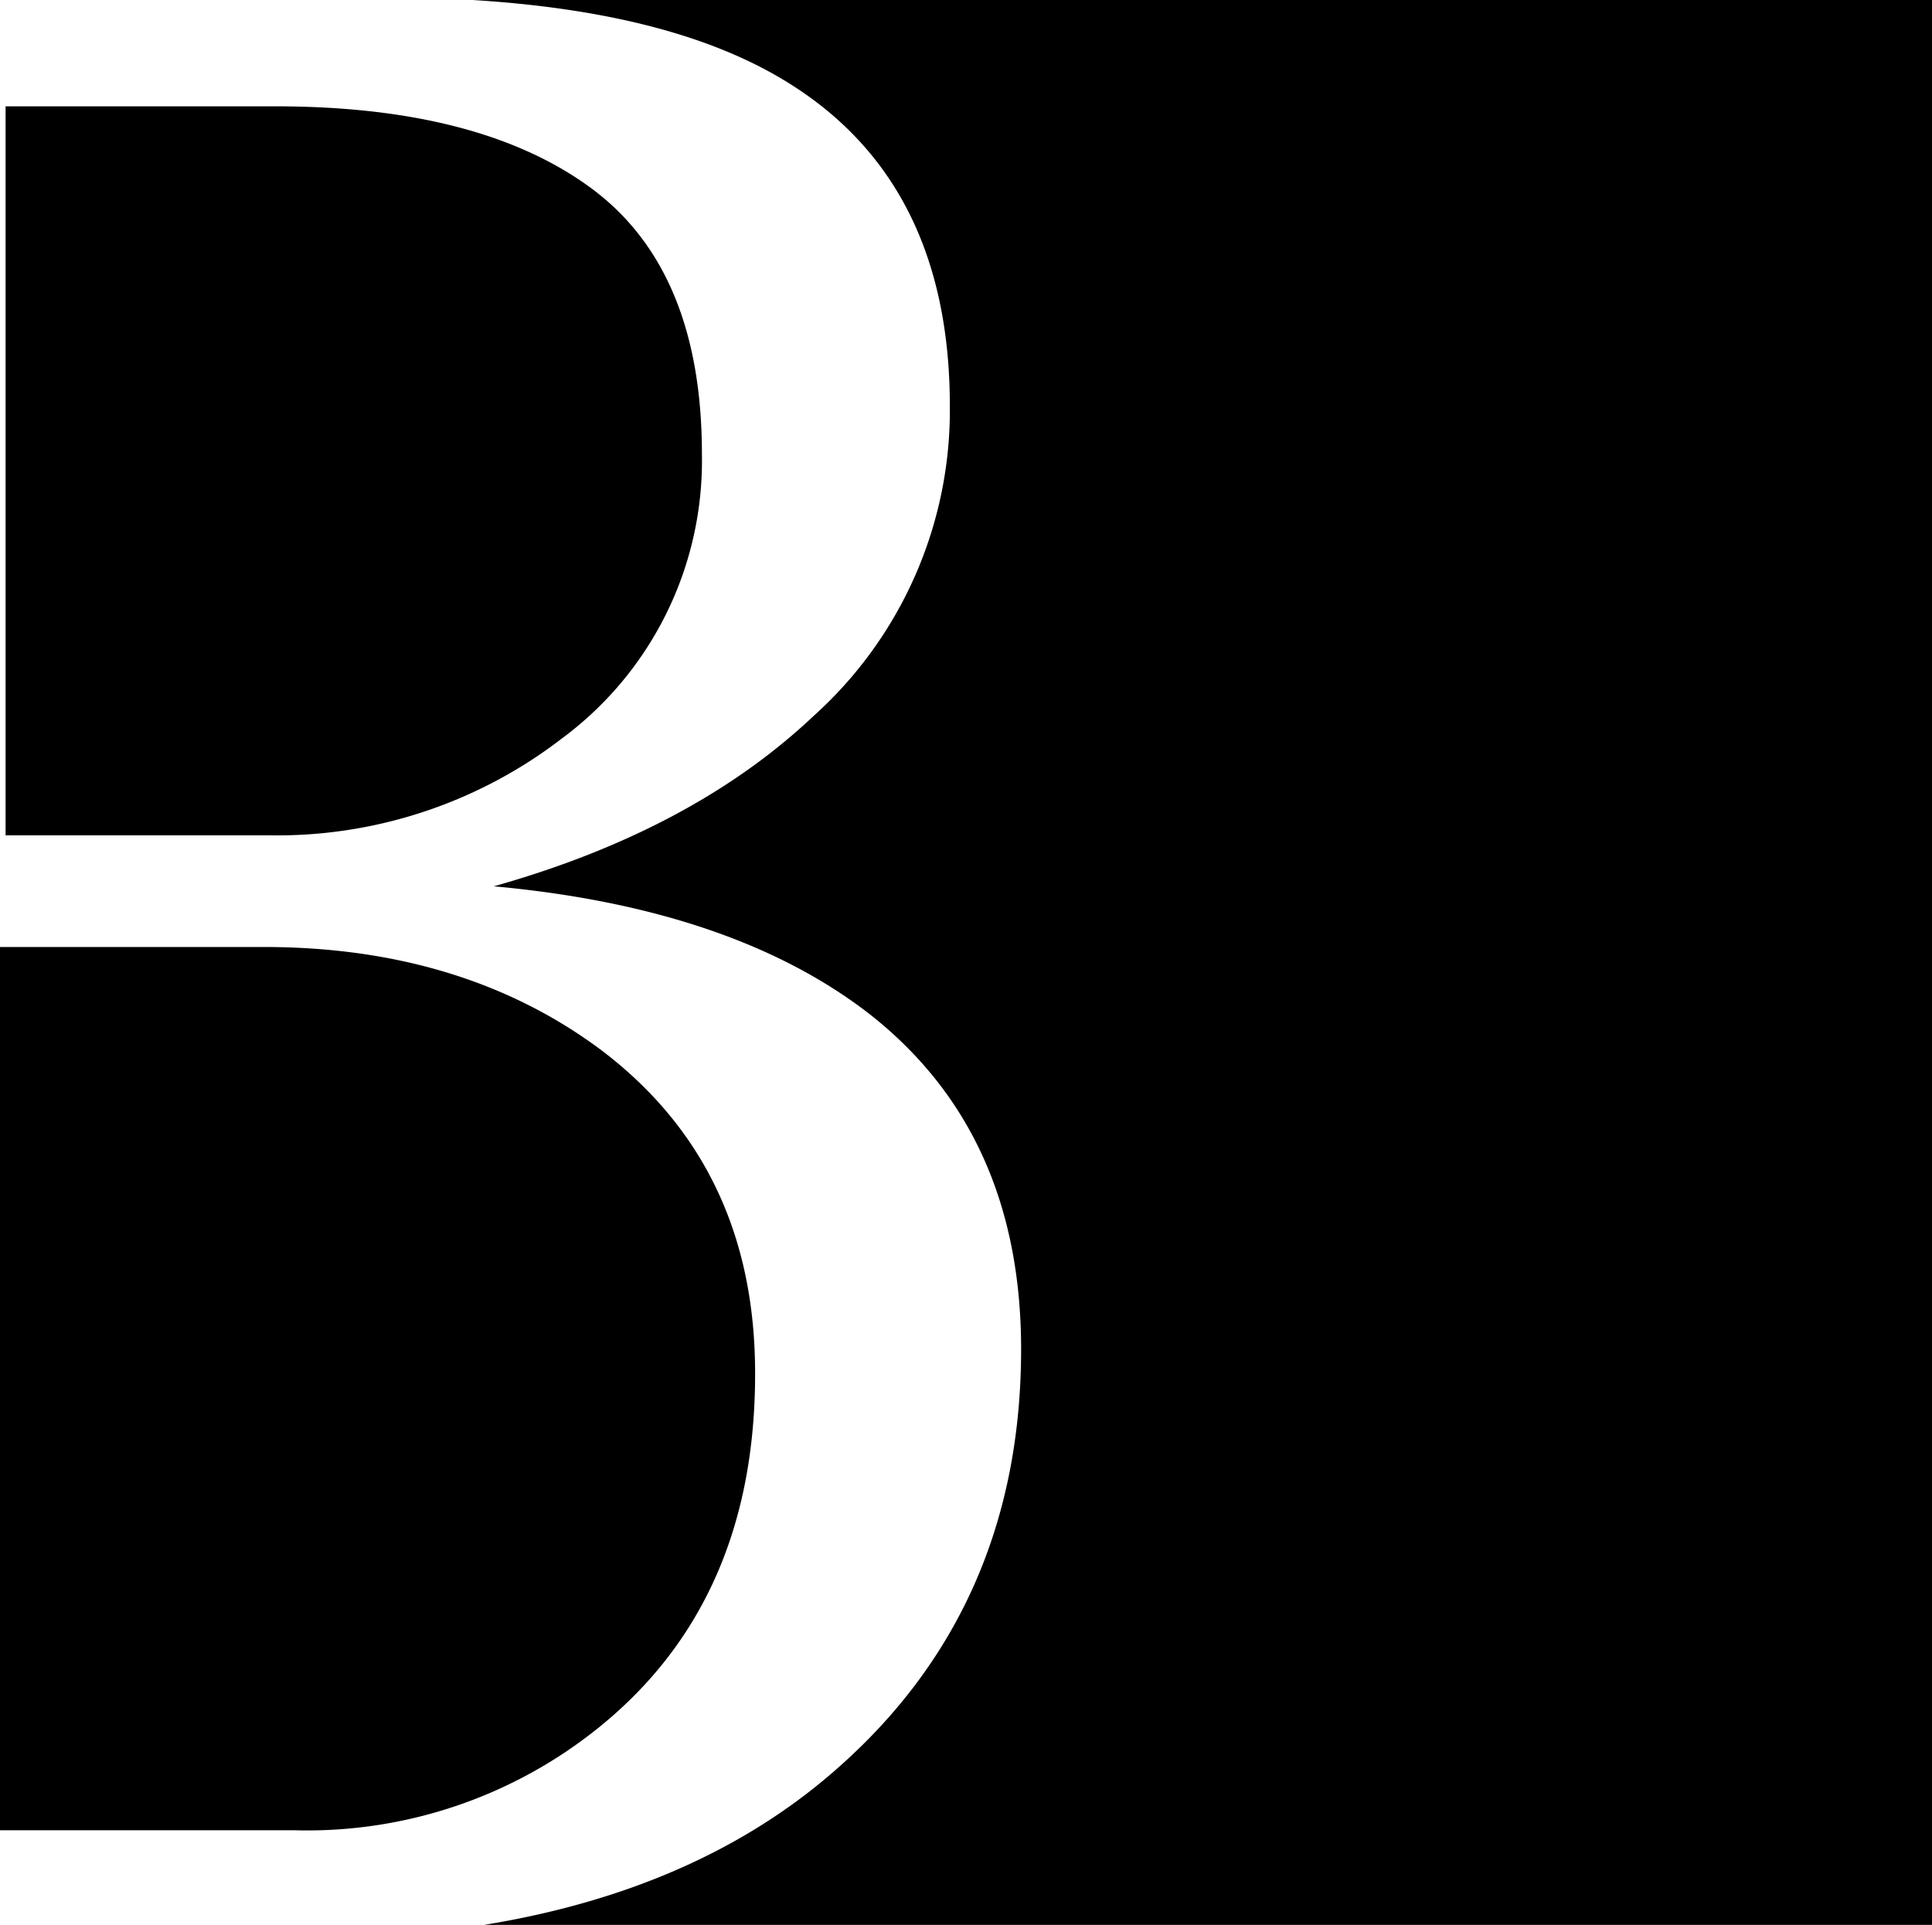 <?xml version="1.0" encoding="UTF-8"?> <svg xmlns="http://www.w3.org/2000/svg" width="126.394" height="125.932"><defs><clipPath id="prefix__a"><path data-name="Rectangle 1" d="M0 0h126.394v125.932H0z"></path></clipPath></defs><g data-name="Group 1" clip-path="url(#prefix__a)"><path data-name="Path 1" d="M49.4 89.833q0-13.458-9.993-21.078c-6.01-4.509-13.4-6.8-22.153-6.8H0v57.787h19.309a30.382 30.382 0 0019.958-6.8q10.156-8.26 10.133-23.109"></path><path data-name="Path 2" d="M30.922 0c8.735.538 15.613 2.3 20.592 5.383q10.632 6.556 10.627 21.209a26.893 26.893 0 01-8.9 20.235q-7.917 7.486-20.933 11.158 15.686 1.436 24.618 8.389 9.865 7.771 9.877 21.875 0 17.266-12.613 27.955-8.859 7.506-22.53 9.729h94.734V0z"></path><path data-name="Path 3" d="M45.92 29.694c0-8.056-2.445-13.861-7.278-17.408s-11.709-5.33-20.633-5.33H.365v47.692H17.53a30.543 30.543 0 0019.244-6.346 22.6 22.6 0 009.146-18.608"></path></g></svg> 